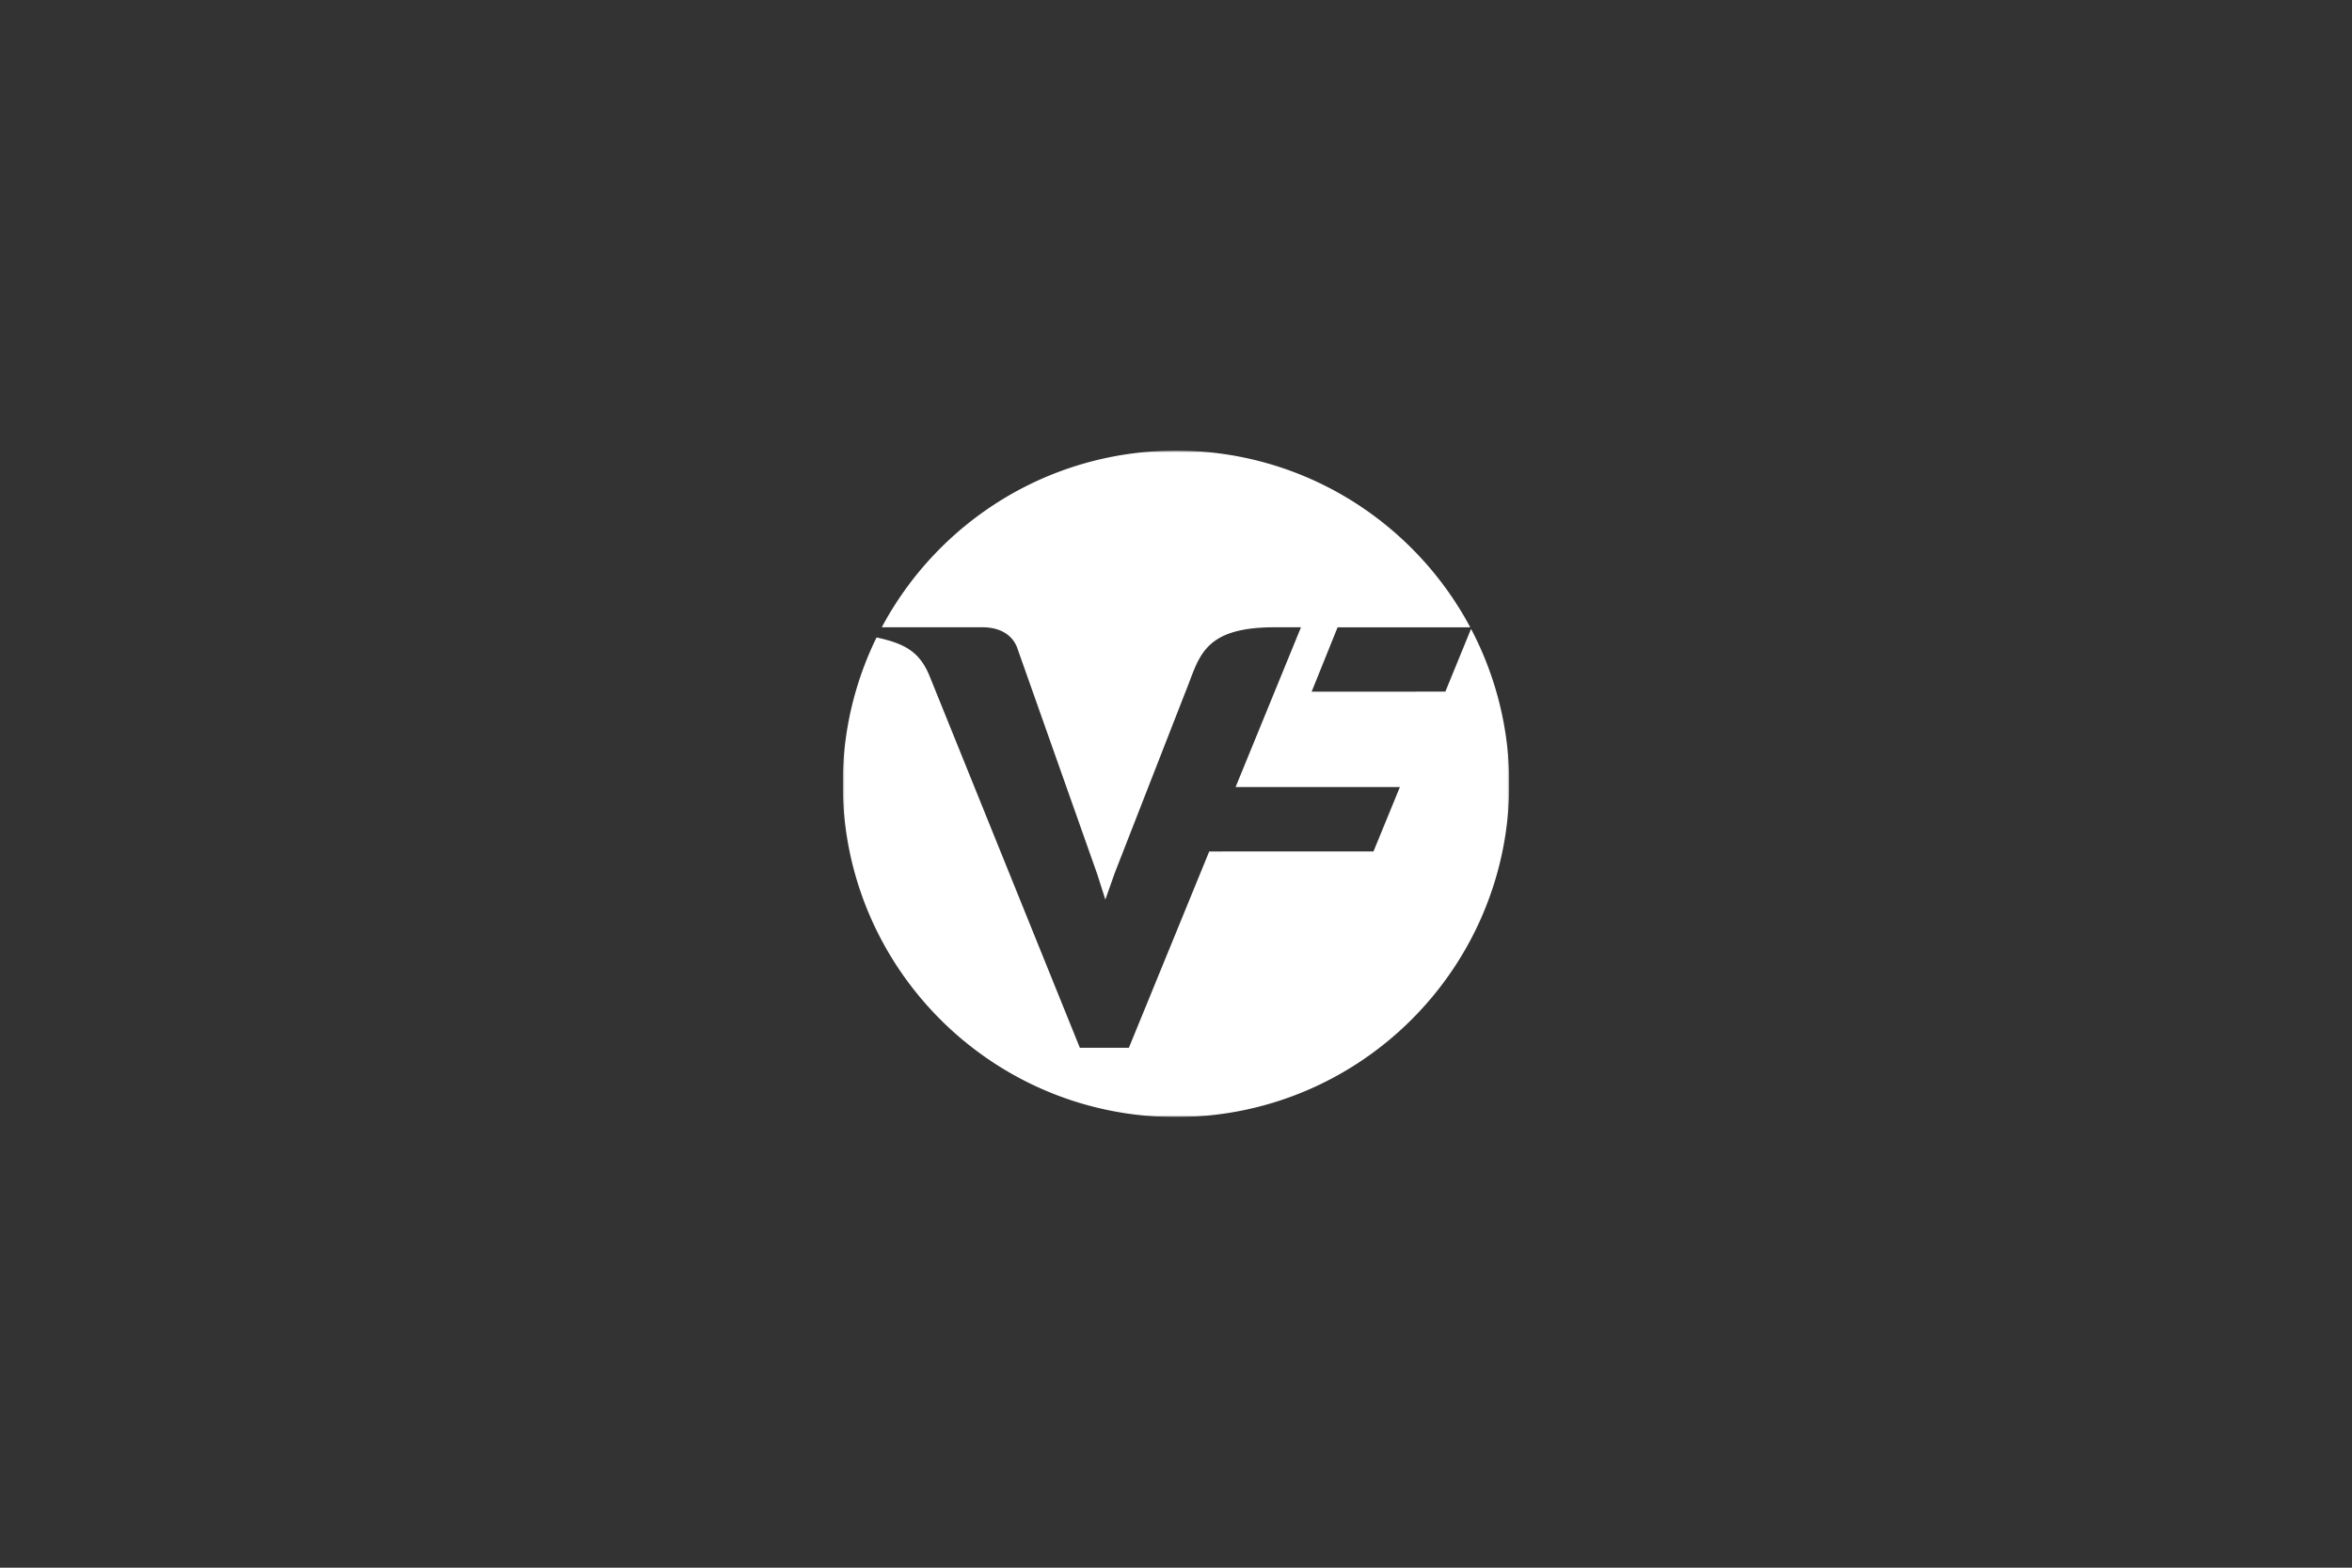 <svg xmlns="http://www.w3.org/2000/svg" width="600" height="400" fill="none"><rect width="100%" height="100%" fill="#333333" stroke="none"/><g clip-path="url(#a)"><mask id="b" width="172" height="172" x="214" y="114" maskUnits="userSpaceOnUse" style="mask-type:luminance"><path fill="#fff" fill-rule="evenodd" d="M214.979 114.979h170.042v170.042H214.979V114.979Z" clip-rule="evenodd"/></mask><g mask="url(#b)"><path fill="#fff" fill-rule="evenodd" d="m375.265 160.459-6.549 16.009-34.116.021 6.624-16.432h33.835c-14.303-26.816-42.543-45.078-75.059-45.078-32.514 0-60.753 18.256-75.055 45.072h25.692c4.944 0 7.961 2.349 8.989 5.627l20.3 57.421 2.05 6.436 2.367-6.71 17.93-45.932c3.679-8.842 4.1-16.842 22.867-16.842h6.745L315.2 200.824h41.912l-6.73 16.418-41.906.015-20.496 50.082h-12.51l-38.444-95.118c-2.492-5.833-6.063-7.99-13.413-9.574A84.642 84.642 0 0 0 214.979 200c0 46.956 38.065 85.021 85.021 85.021s85.022-38.065 85.022-85.021a84.624 84.624 0 0 0-9.757-39.541Z" clip-rule="evenodd"/></g></g><defs><clipPath id="a"><path fill="#fff" d="M214.979 114.979h170.043v170.043H214.979z"/></clipPath></defs></svg>